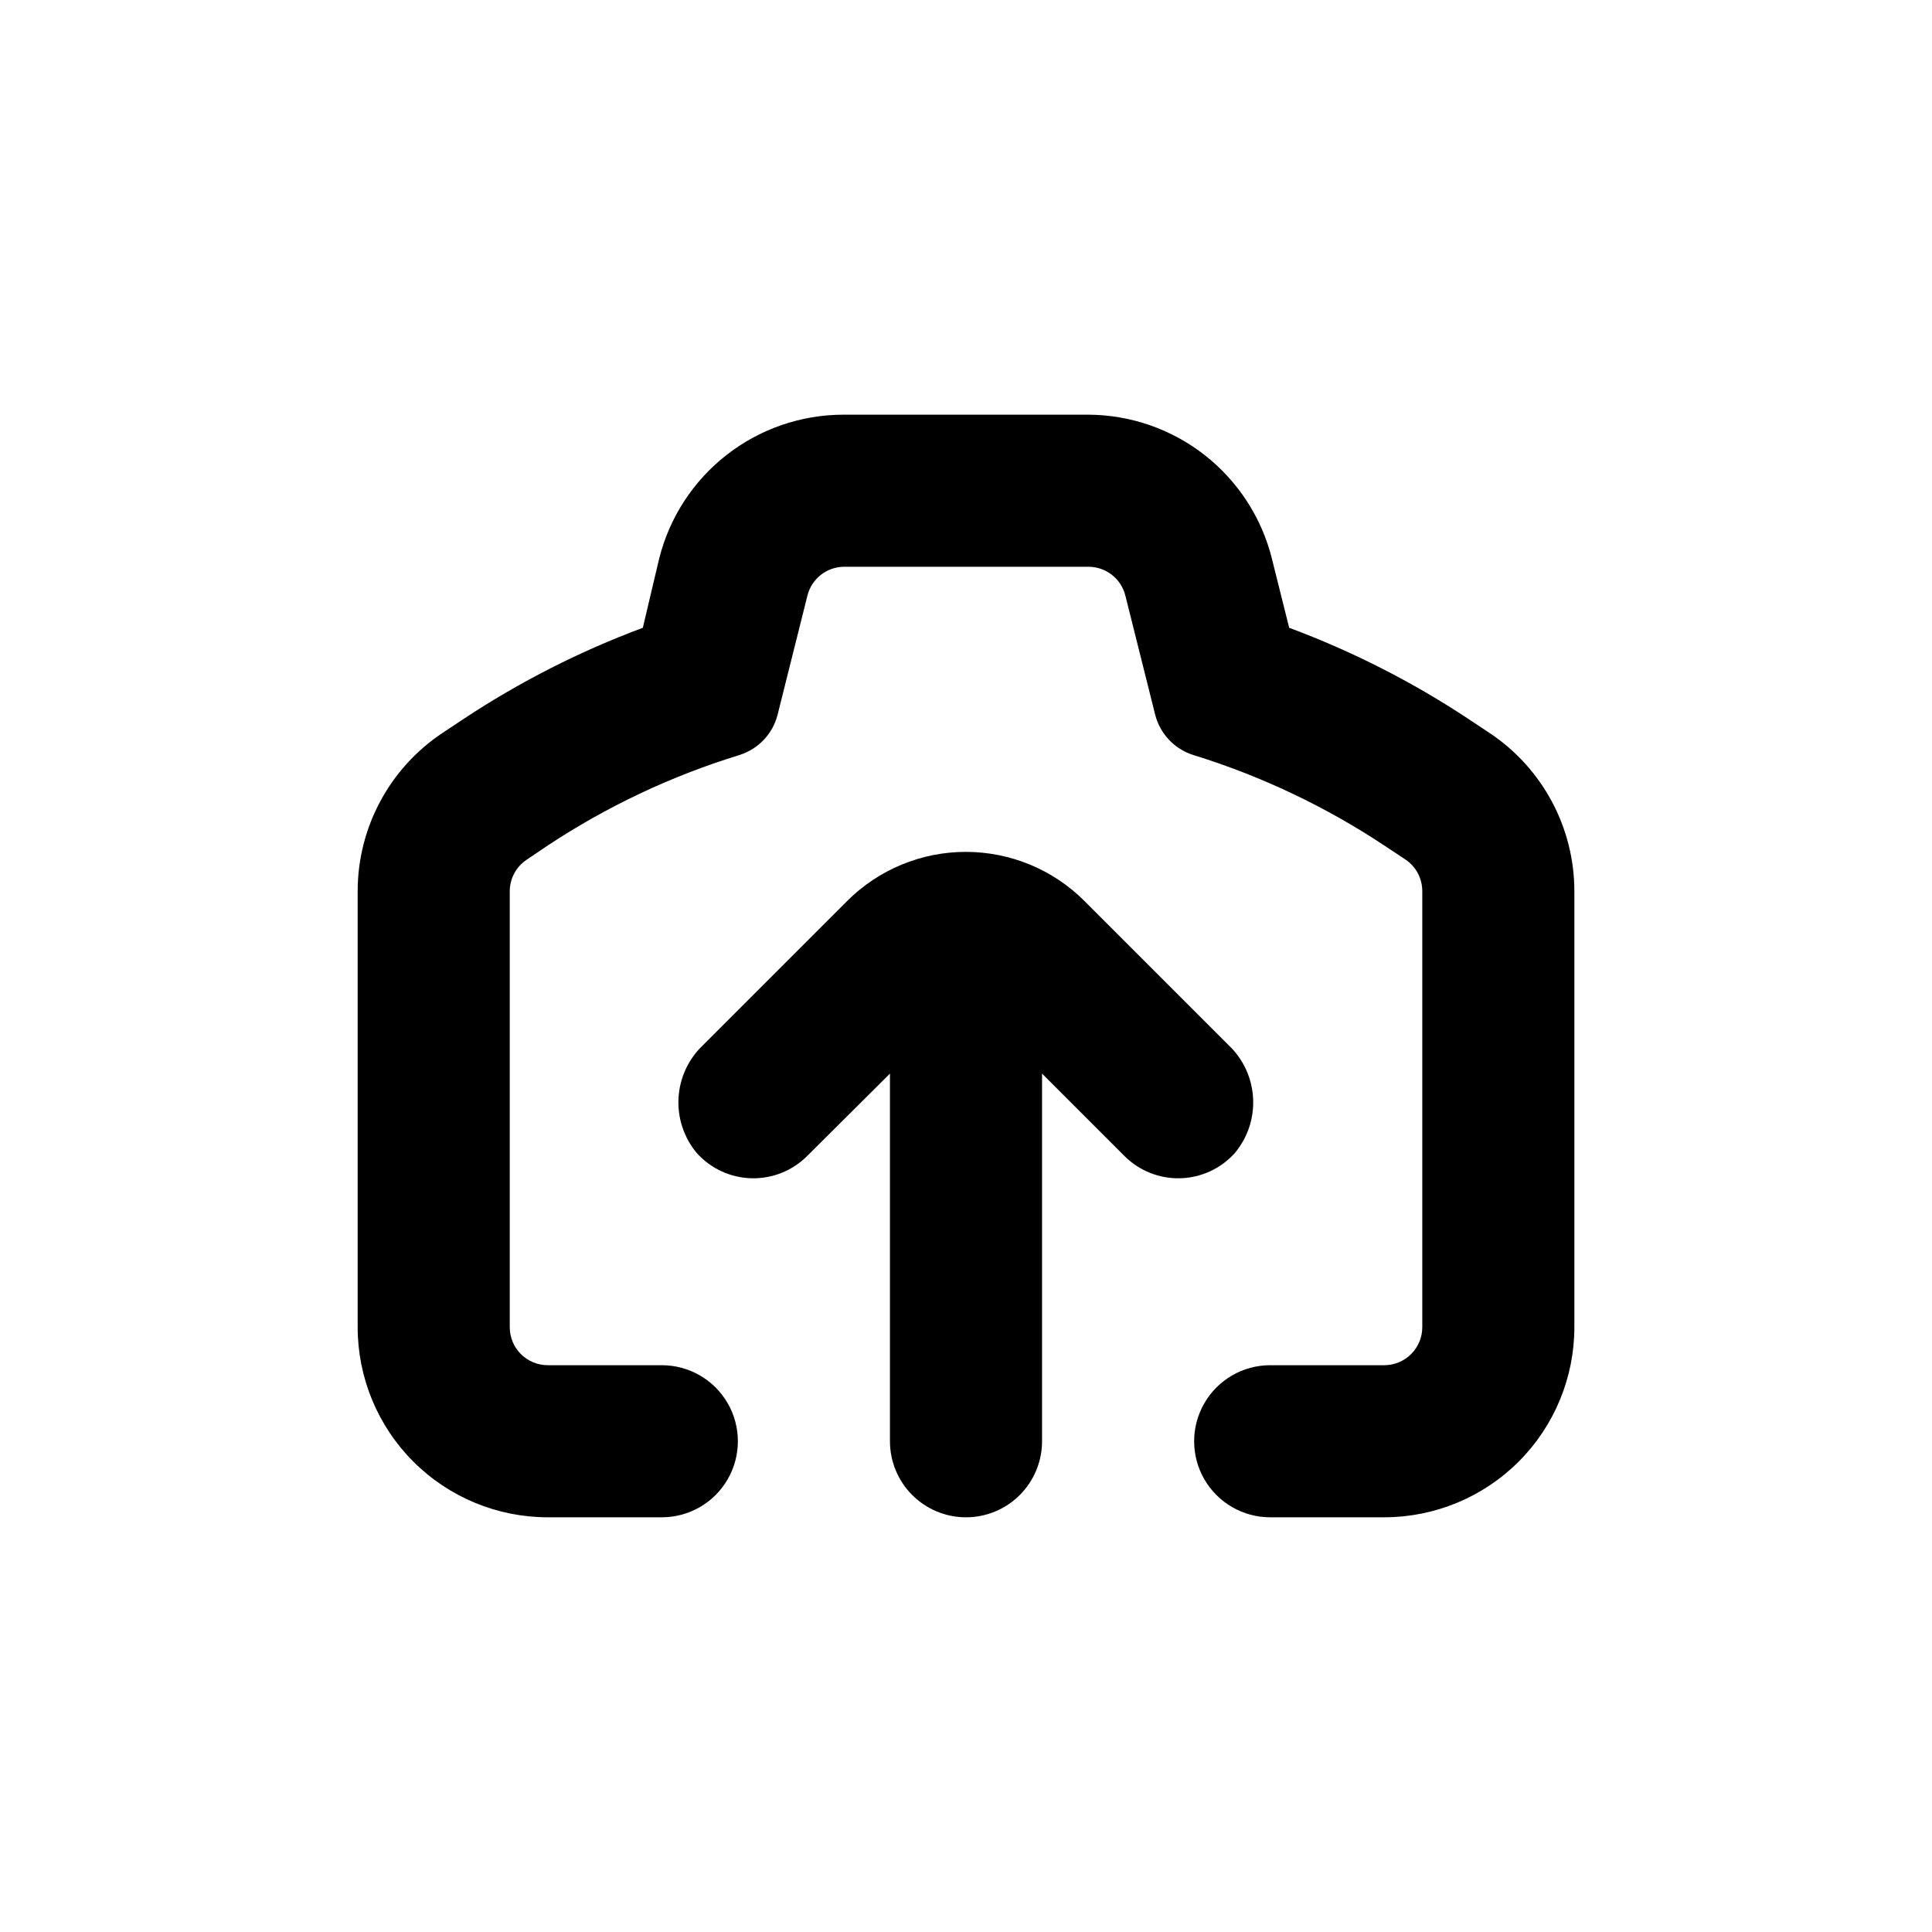 <?xml version="1.0" encoding="UTF-8"?>
<!-- Uploaded to: SVG Repo, www.svgrepo.com, Generator: SVG Repo Mixer Tools -->
<svg fill="#000000" width="800px" height="800px" version="1.1" viewBox="144 144 512 512" xmlns="http://www.w3.org/2000/svg">
 <g>
  <path d="m400 546.1c5.344 0 10.469-2.121 14.25-5.902 3.777-3.777 5.902-8.902 5.902-14.25v-97.434l21.863 21.863c3.914 3.902 9.258 6.027 14.785 5.875 5.523-0.152 10.742-2.57 14.438-6.68 3.402-4.066 5.137-9.273 4.844-14.566-0.289-5.293-2.578-10.281-6.406-13.949l-38.289-38.289c-8.344-8.332-19.648-13.012-31.438-13.012-11.789 0-23.098 4.68-31.438 13.012l-38.289 38.289c-3.828 3.668-6.121 8.656-6.41 13.949-0.289 5.293 1.441 10.5 4.848 14.566 3.691 4.109 8.91 6.527 14.438 6.68 5.523 0.152 10.867-1.973 14.781-5.875l21.969-21.863v97.434c0 5.348 2.121 10.473 5.902 14.25 3.777 3.781 8.902 5.902 14.25 5.902z"/>
  <path d="m538.8 338.28-5.691-3.777c-14.852-9.824-30.773-17.922-47.461-24.133l-4.586-18.34h0.004c-2.719-10.852-8.973-20.492-17.777-27.398-8.801-6.902-19.652-10.684-30.84-10.738h-64.891c-11.234 0-22.141 3.754-30.996 10.664-8.855 6.91-15.145 16.578-17.875 27.473l-4.332 18.34c-16.688 6.211-32.609 14.309-47.461 24.133l-5.691 3.777c-14.008 9.348-22.422 25.078-22.418 41.918v115.52c0 13.363 5.305 26.176 14.754 35.625 9.449 9.449 22.262 14.754 35.625 14.754h30.23c7.199 0 13.852-3.84 17.449-10.074 3.602-6.234 3.602-13.918 0-20.152-3.598-6.234-10.25-10.078-17.449-10.078h-30.23c-5.566 0-10.074-4.508-10.074-10.074v-115.52c0.004-3.363 1.688-6.5 4.481-8.363l5.594-3.777c15.711-10.387 32.832-18.461 50.836-23.984 4.977-1.578 8.789-5.617 10.074-10.68l7.91-31.59c1.113-4.402 5.031-7.516 9.574-7.606h64.891c4.613-0.004 8.641 3.133 9.773 7.606l7.91 31.59c1.285 5.062 5.098 9.102 10.074 10.68 17.934 5.539 34.984 13.617 50.633 23.984l5.691 3.777h0.004c2.758 1.887 4.398 5.019 4.383 8.363v115.52c0 2.672-1.062 5.234-2.953 7.125-1.891 1.891-4.453 2.949-7.125 2.949h-30.227c-7.199 0-13.855 3.844-17.453 10.078-3.602 6.234-3.602 13.918 0 20.152 3.598 6.234 10.254 10.074 17.453 10.074h30.23-0.004c13.363 0 26.176-5.305 35.625-14.754 9.449-9.449 14.758-22.262 14.758-35.625v-115.52c0-16.84-8.41-32.57-22.422-41.918z"/>
 </g>
</svg>